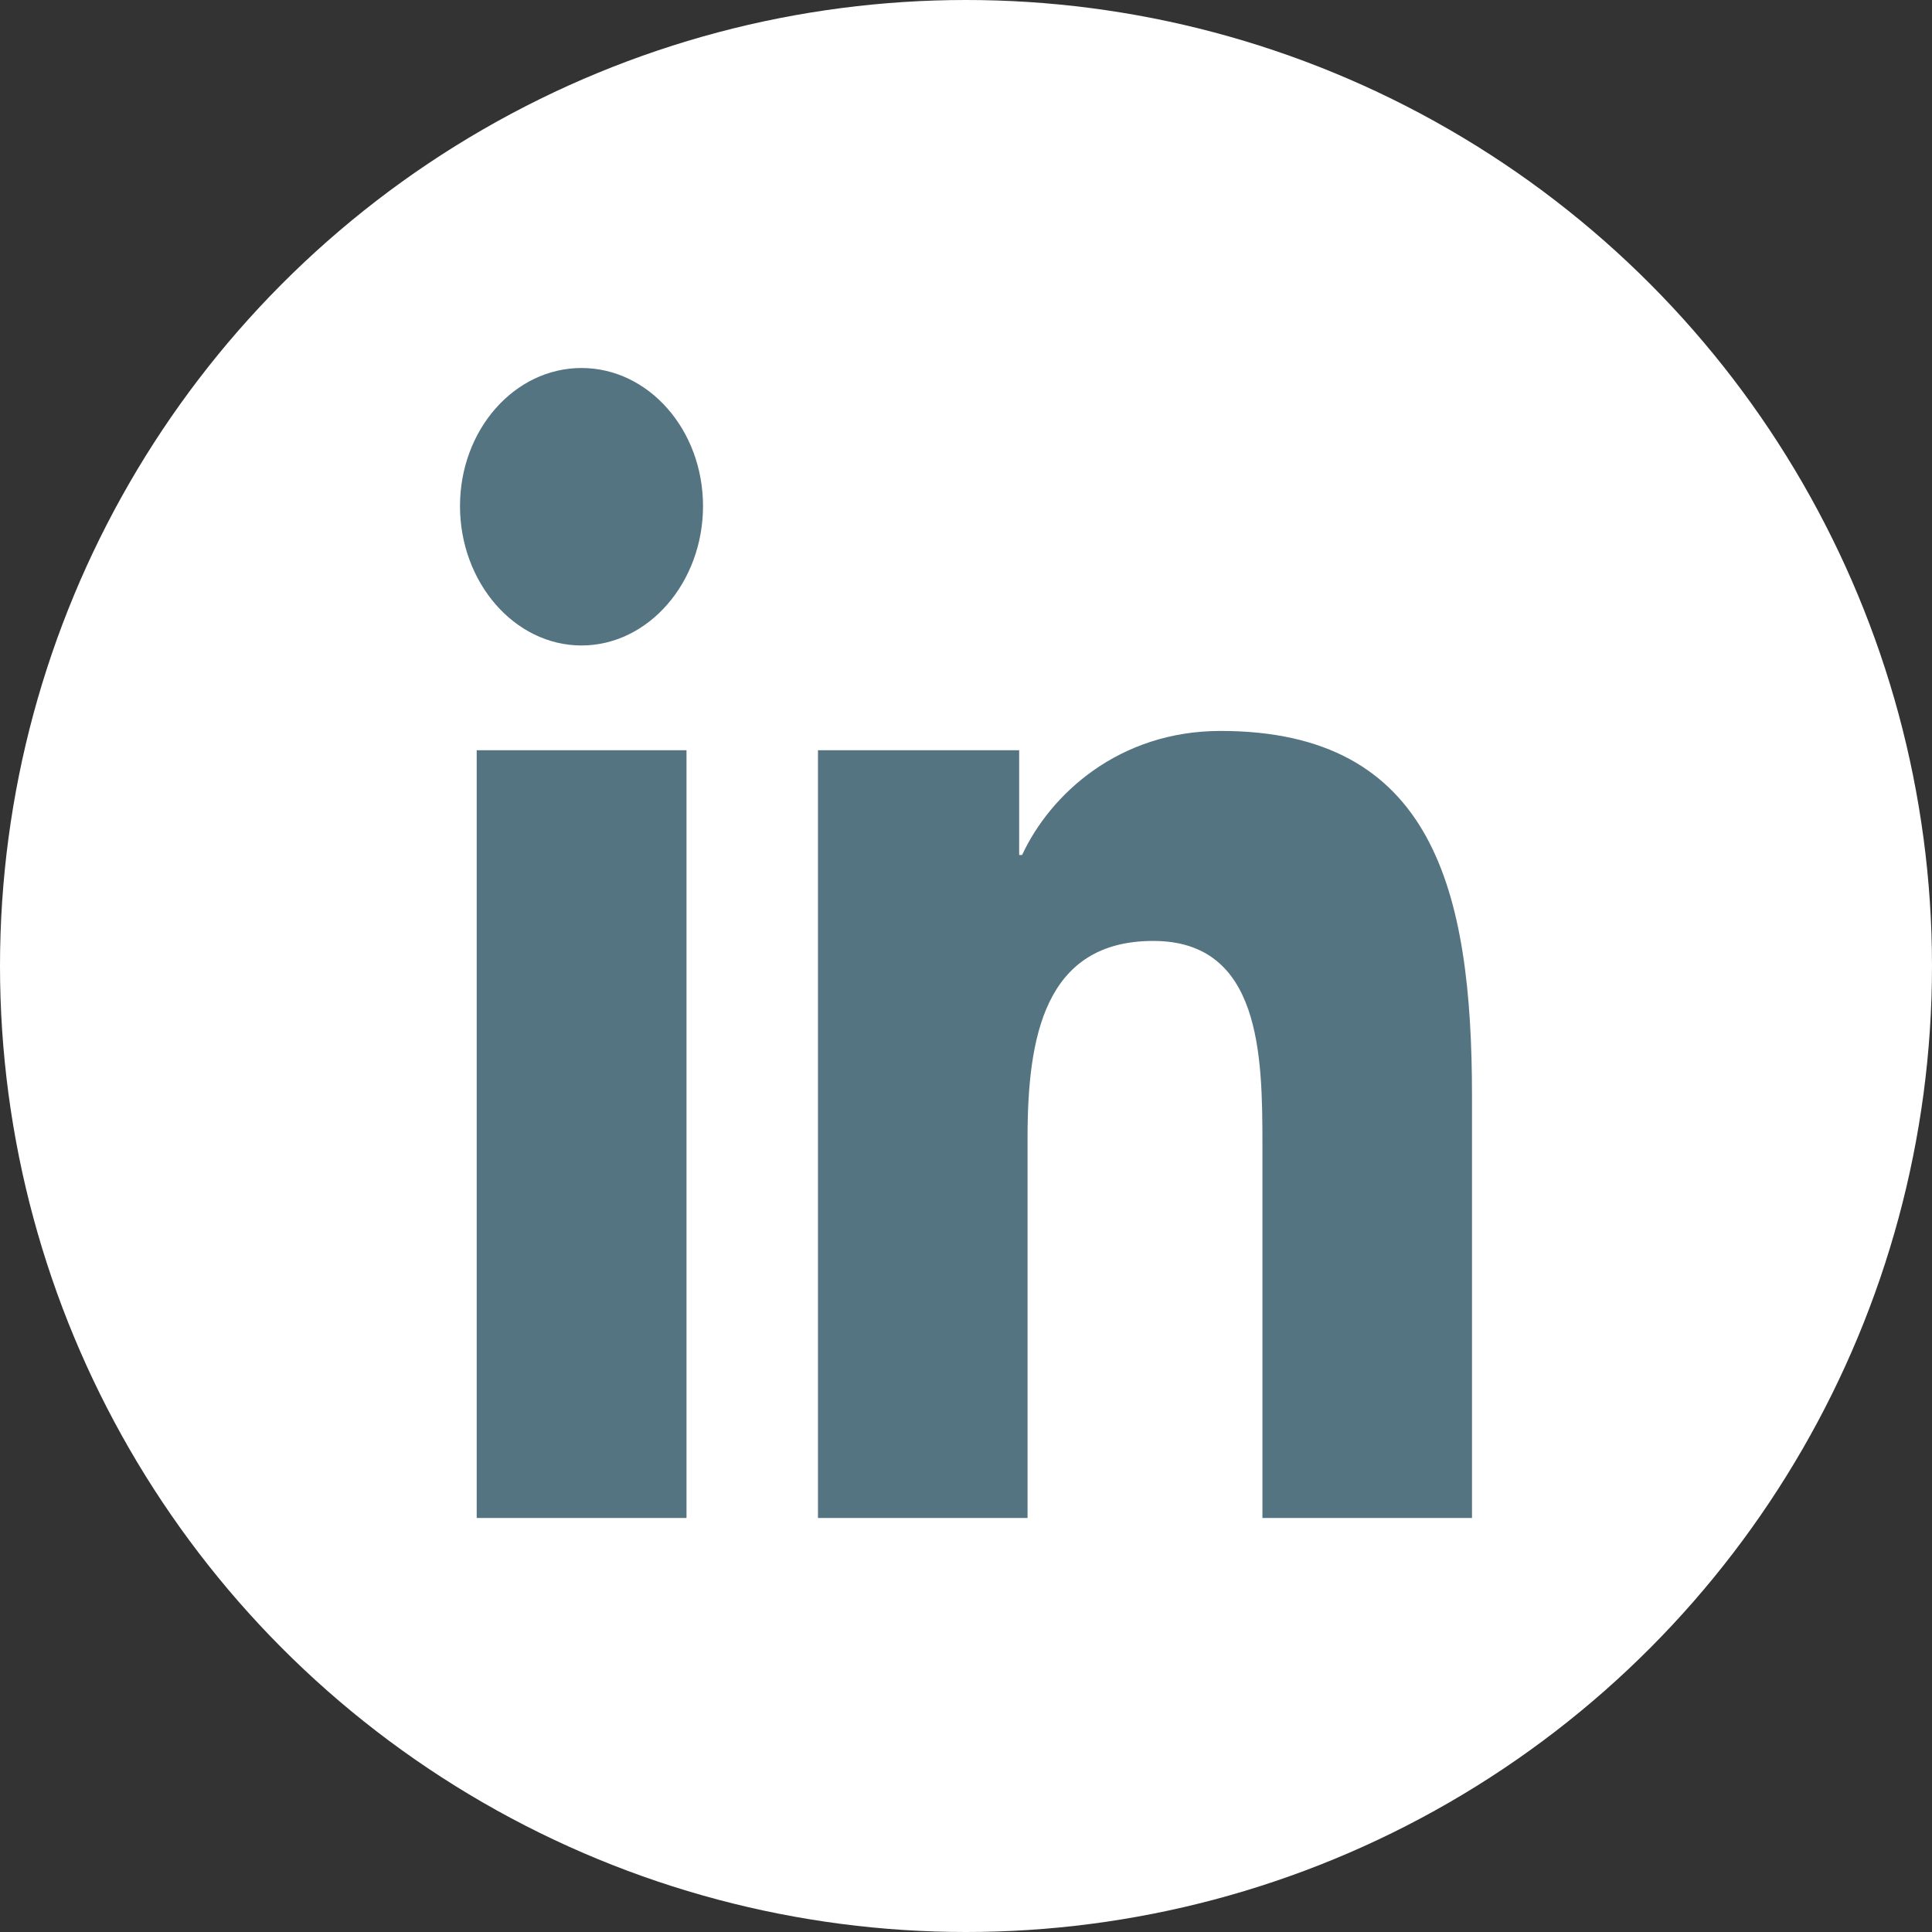 <svg xmlns="http://www.w3.org/2000/svg" width="42" height="42" viewBox="0 0 42 42">
  <rect x="0" y="0" width="42" height="42" fill="#333333" stroke="none"/>
  <g fill="none" fill-rule="evenodd">
    <circle cx="21" cy="21" r="21" fill="#FFF"/>
    <path fill="#557482" fill-rule="nonzero" d="M4.924,25 L0.363,25 L0.363,8.309 L4.924,8.309 L4.924,25 Z M2.641,6.032 C1.183,6.032 0,4.659 0,3.002 C0,1.344 1.183,0 2.641,0 C4.1,0 5.283,1.344 5.283,3.002 C5.283,4.659 4.099,6.032 2.641,6.032 Z M21.995,25 L17.444,25 L17.444,16.875 C17.444,14.938 17.409,12.455 15.072,12.455 C12.701,12.455 12.338,14.559 12.338,16.735 L12.338,25 L7.782,25 L7.782,8.309 L12.156,8.309 L12.156,10.586 L12.22,10.586 C12.829,9.274 14.316,7.89 16.535,7.89 C21.151,7.89 22,11.345 22,15.831 L22,25 L21.995,25 Z" transform="translate(10 8)"/>
  </g>
</svg>
